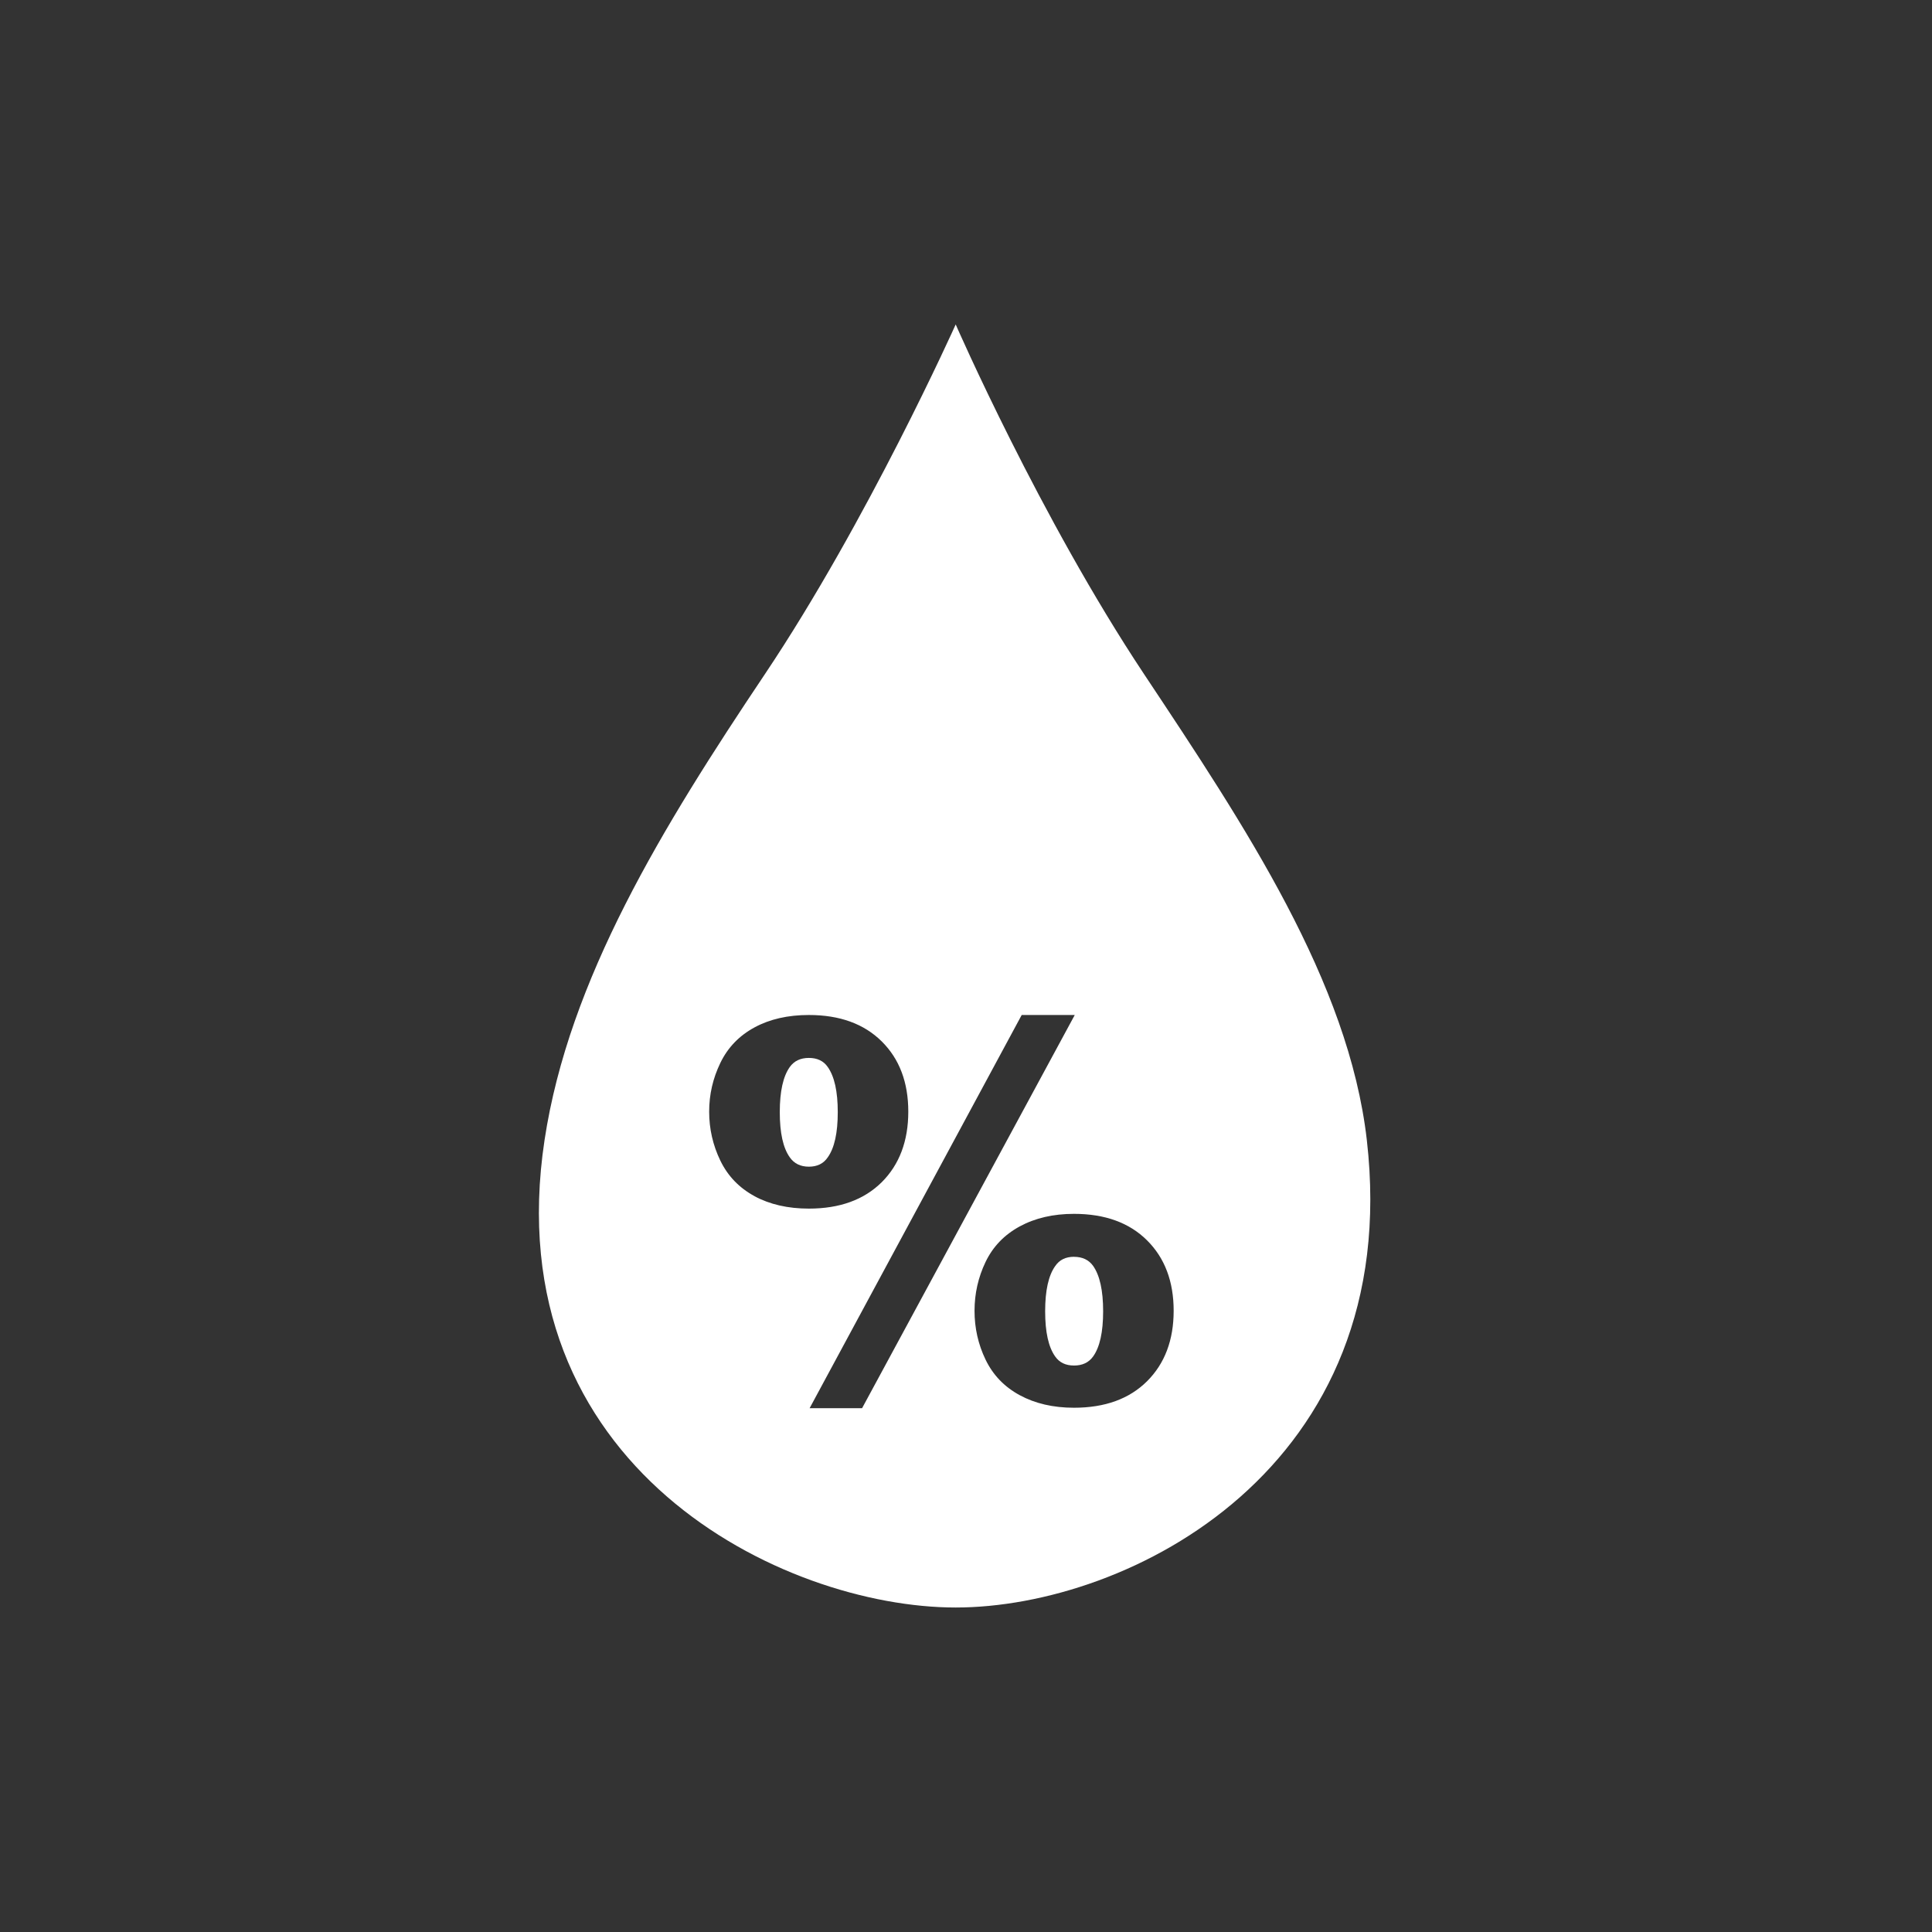 <?xml version="1.0" encoding="UTF-8"?><svg id="a" xmlns="http://www.w3.org/2000/svg" viewBox="0 0 423.5 423.5"><rect x="0" y="0" width="423.5" height="423.5" fill="#333333" stroke="none"/><defs><style>.c{fill:#fff;}.d{fill:none;opacity:0;stroke:#2d2447;stroke-miterlimit:10;}</style></defs><circle class="d" cx="211.75" cy="211.75" r="211.25"/><g id="b"><path class="c" d="M177.31,231.9c-1.84,0-3.23.66-4.18,1.98-1.47,2.06-2.2,5.36-2.2,9.91s.73,7.85,2.2,9.91c.95,1.36,2.35,2.04,4.18,2.04s3.21-.68,4.13-2.04c1.47-2.05,2.2-5.36,2.2-9.91s-.73-7.82-2.2-9.91c-.92-1.32-2.29-1.98-4.13-1.98Z"/><path class="c" d="M235.43,275.49c-1.84,0-3.21.68-4.13,2.04-1.47,2.06-2.2,5.36-2.2,9.91s.73,7.85,2.2,9.91c.92,1.32,2.29,1.98,4.13,1.98s3.23-.66,4.18-1.98c1.47-2.05,2.2-5.36,2.2-9.91s-.73-7.87-2.2-9.96c-.95-1.32-2.35-1.98-4.18-1.98Z"/><path class="c" d="M209.49,71.12s-19.31,43.07-41.84,76.68c-22.53,33.61-42.95,66.93-48.28,102.08-10.88,71.74,52.29,102.49,90.12,102.49s98.39-30.41,90.12-102.49c-3.98-34.67-26.64-68.73-48.81-102.08-22.89-34.44-41.31-76.68-41.31-76.68ZM165.39,262.2c-3.36-1.82-5.85-4.41-7.49-7.79-1.63-3.38-2.45-6.95-2.45-10.73s.82-7.3,2.45-10.68c1.63-3.38,4.13-5.97,7.49-7.79s7.33-2.72,11.92-2.72c6.75,0,12.07,1.93,15.96,5.78,3.89,3.85,5.83,8.99,5.83,15.41s-1.95,11.61-5.83,15.47c-3.89,3.85-9.21,5.78-15.96,5.78-4.59,0-8.56-.91-11.92-2.72ZM188.98,308.68h-11.51l46.49-86.19h11.63l-46.62,86.19ZM251.44,302.77c-3.89,3.87-9.23,5.81-16.02,5.81-4.55,0-8.51-.92-11.89-2.75-3.38-1.83-5.87-4.43-7.49-7.79-1.62-3.36-2.42-6.93-2.42-10.71s.81-7.35,2.42-10.71c1.61-3.36,4.11-5.95,7.49-7.79,3.38-1.83,7.34-2.75,11.89-2.75,6.79,0,12.13,1.94,16.02,5.81,3.89,3.87,5.83,9.02,5.83,15.44s-1.95,11.57-5.83,15.44Z"/></g></svg>